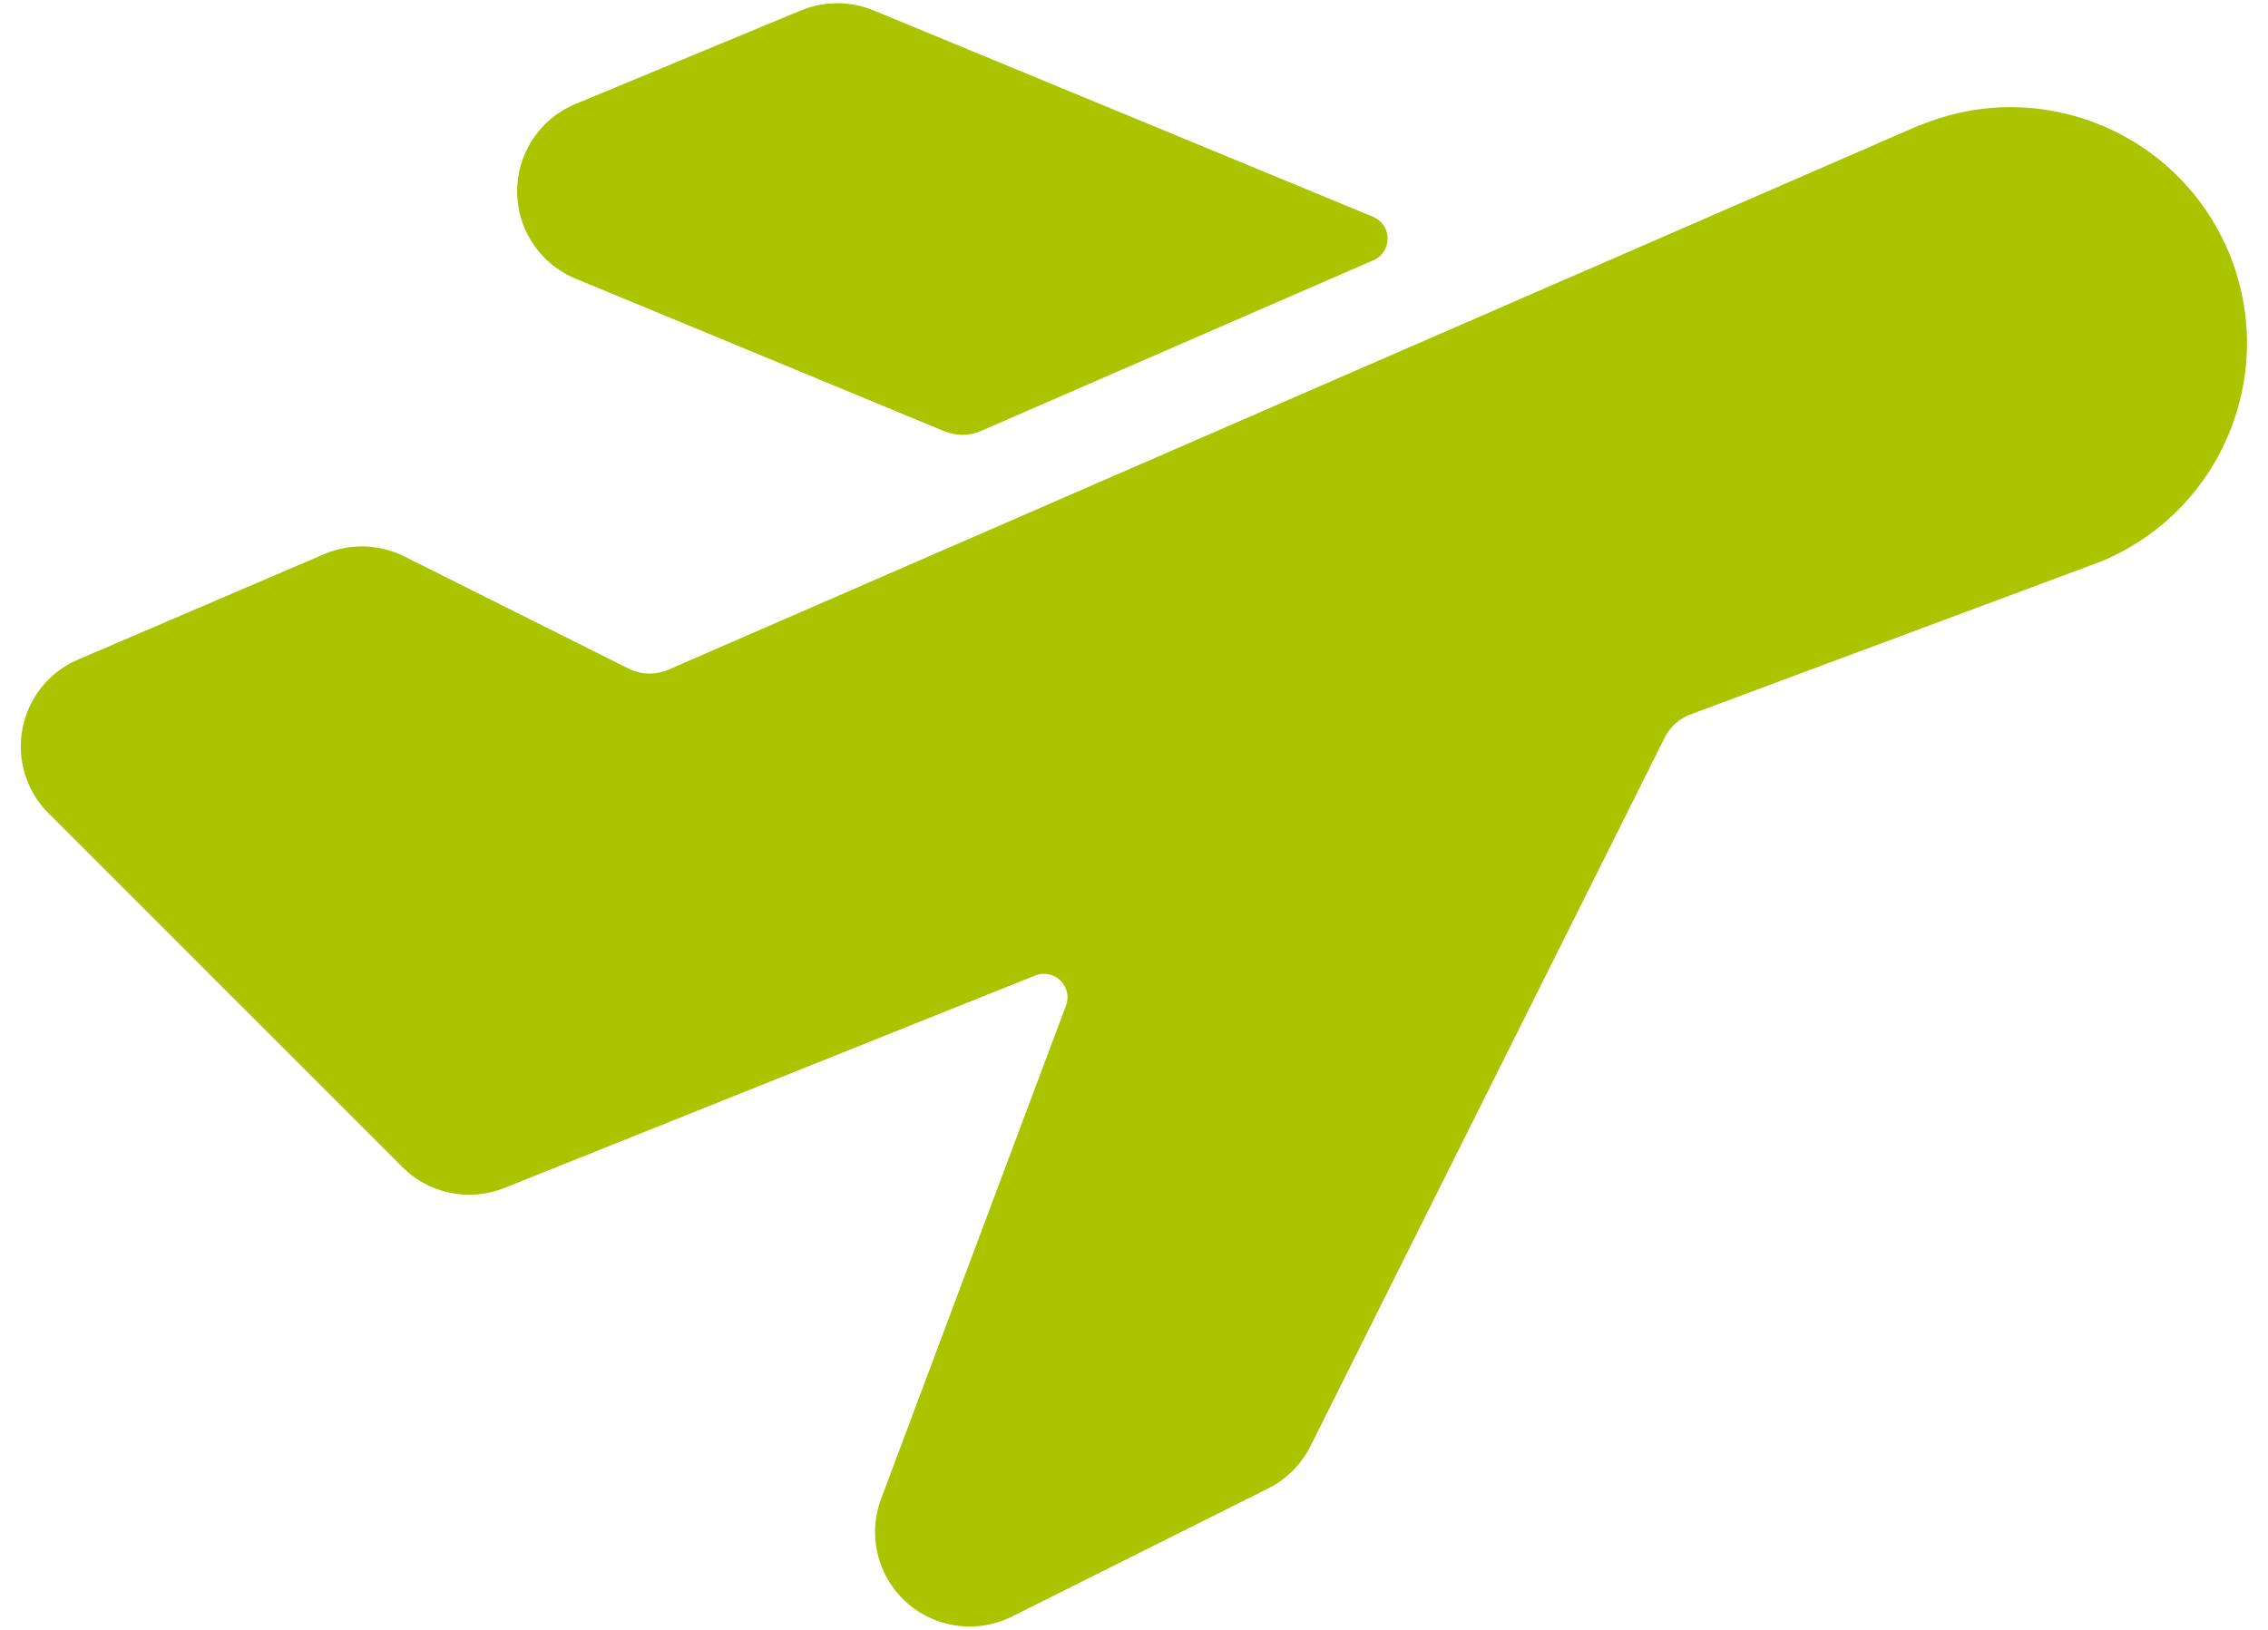<svg xmlns="http://www.w3.org/2000/svg" width="64" height="46" viewBox="0 0 64 46">
    <g fill="#AAC400">
        <path d="M16.235 7.861l10.4 4.304c.333.142.71.142 1.042 0L38.75 7.347c.34-.145.497-.536.352-.875-.067-.158-.193-.284-.352-.352L24.648.293c-.654-.269-1.388-.269-2.043 0l-6.368 2.643c-1.36.565-2.004 2.126-1.44 3.486.271.651.789 1.169 1.44 1.44h-.002z"/>
        <path d="M62.899 7.139c-1.41-3.4-5.309-5.014-8.71-3.606h-.02L18.863 18.9c-.362.157-.775.145-1.128-.032L11.4 15.699c-.703-.346-1.521-.37-2.243-.064l-6.949 2.978c-1.355.578-1.985 2.144-1.407 3.5.133.313.326.598.567.839l9.987 9.987c.754.753 1.884.985 2.874.59l14.979-5.996c.34-.138.727.024.866.364.064.155.066.33.006.487l-5.216 13.917c-.517 1.38.18 2.917 1.56 3.434.694.26 1.465.22 2.128-.11l7.227-3.614c.519-.258.94-.677 1.2-1.195l9.997-20c.151-.302.411-.536.728-.653l11.587-4.318c3.4-1.409 5.016-5.308 3.608-8.709v.003z"/>
    </g>
</svg>
